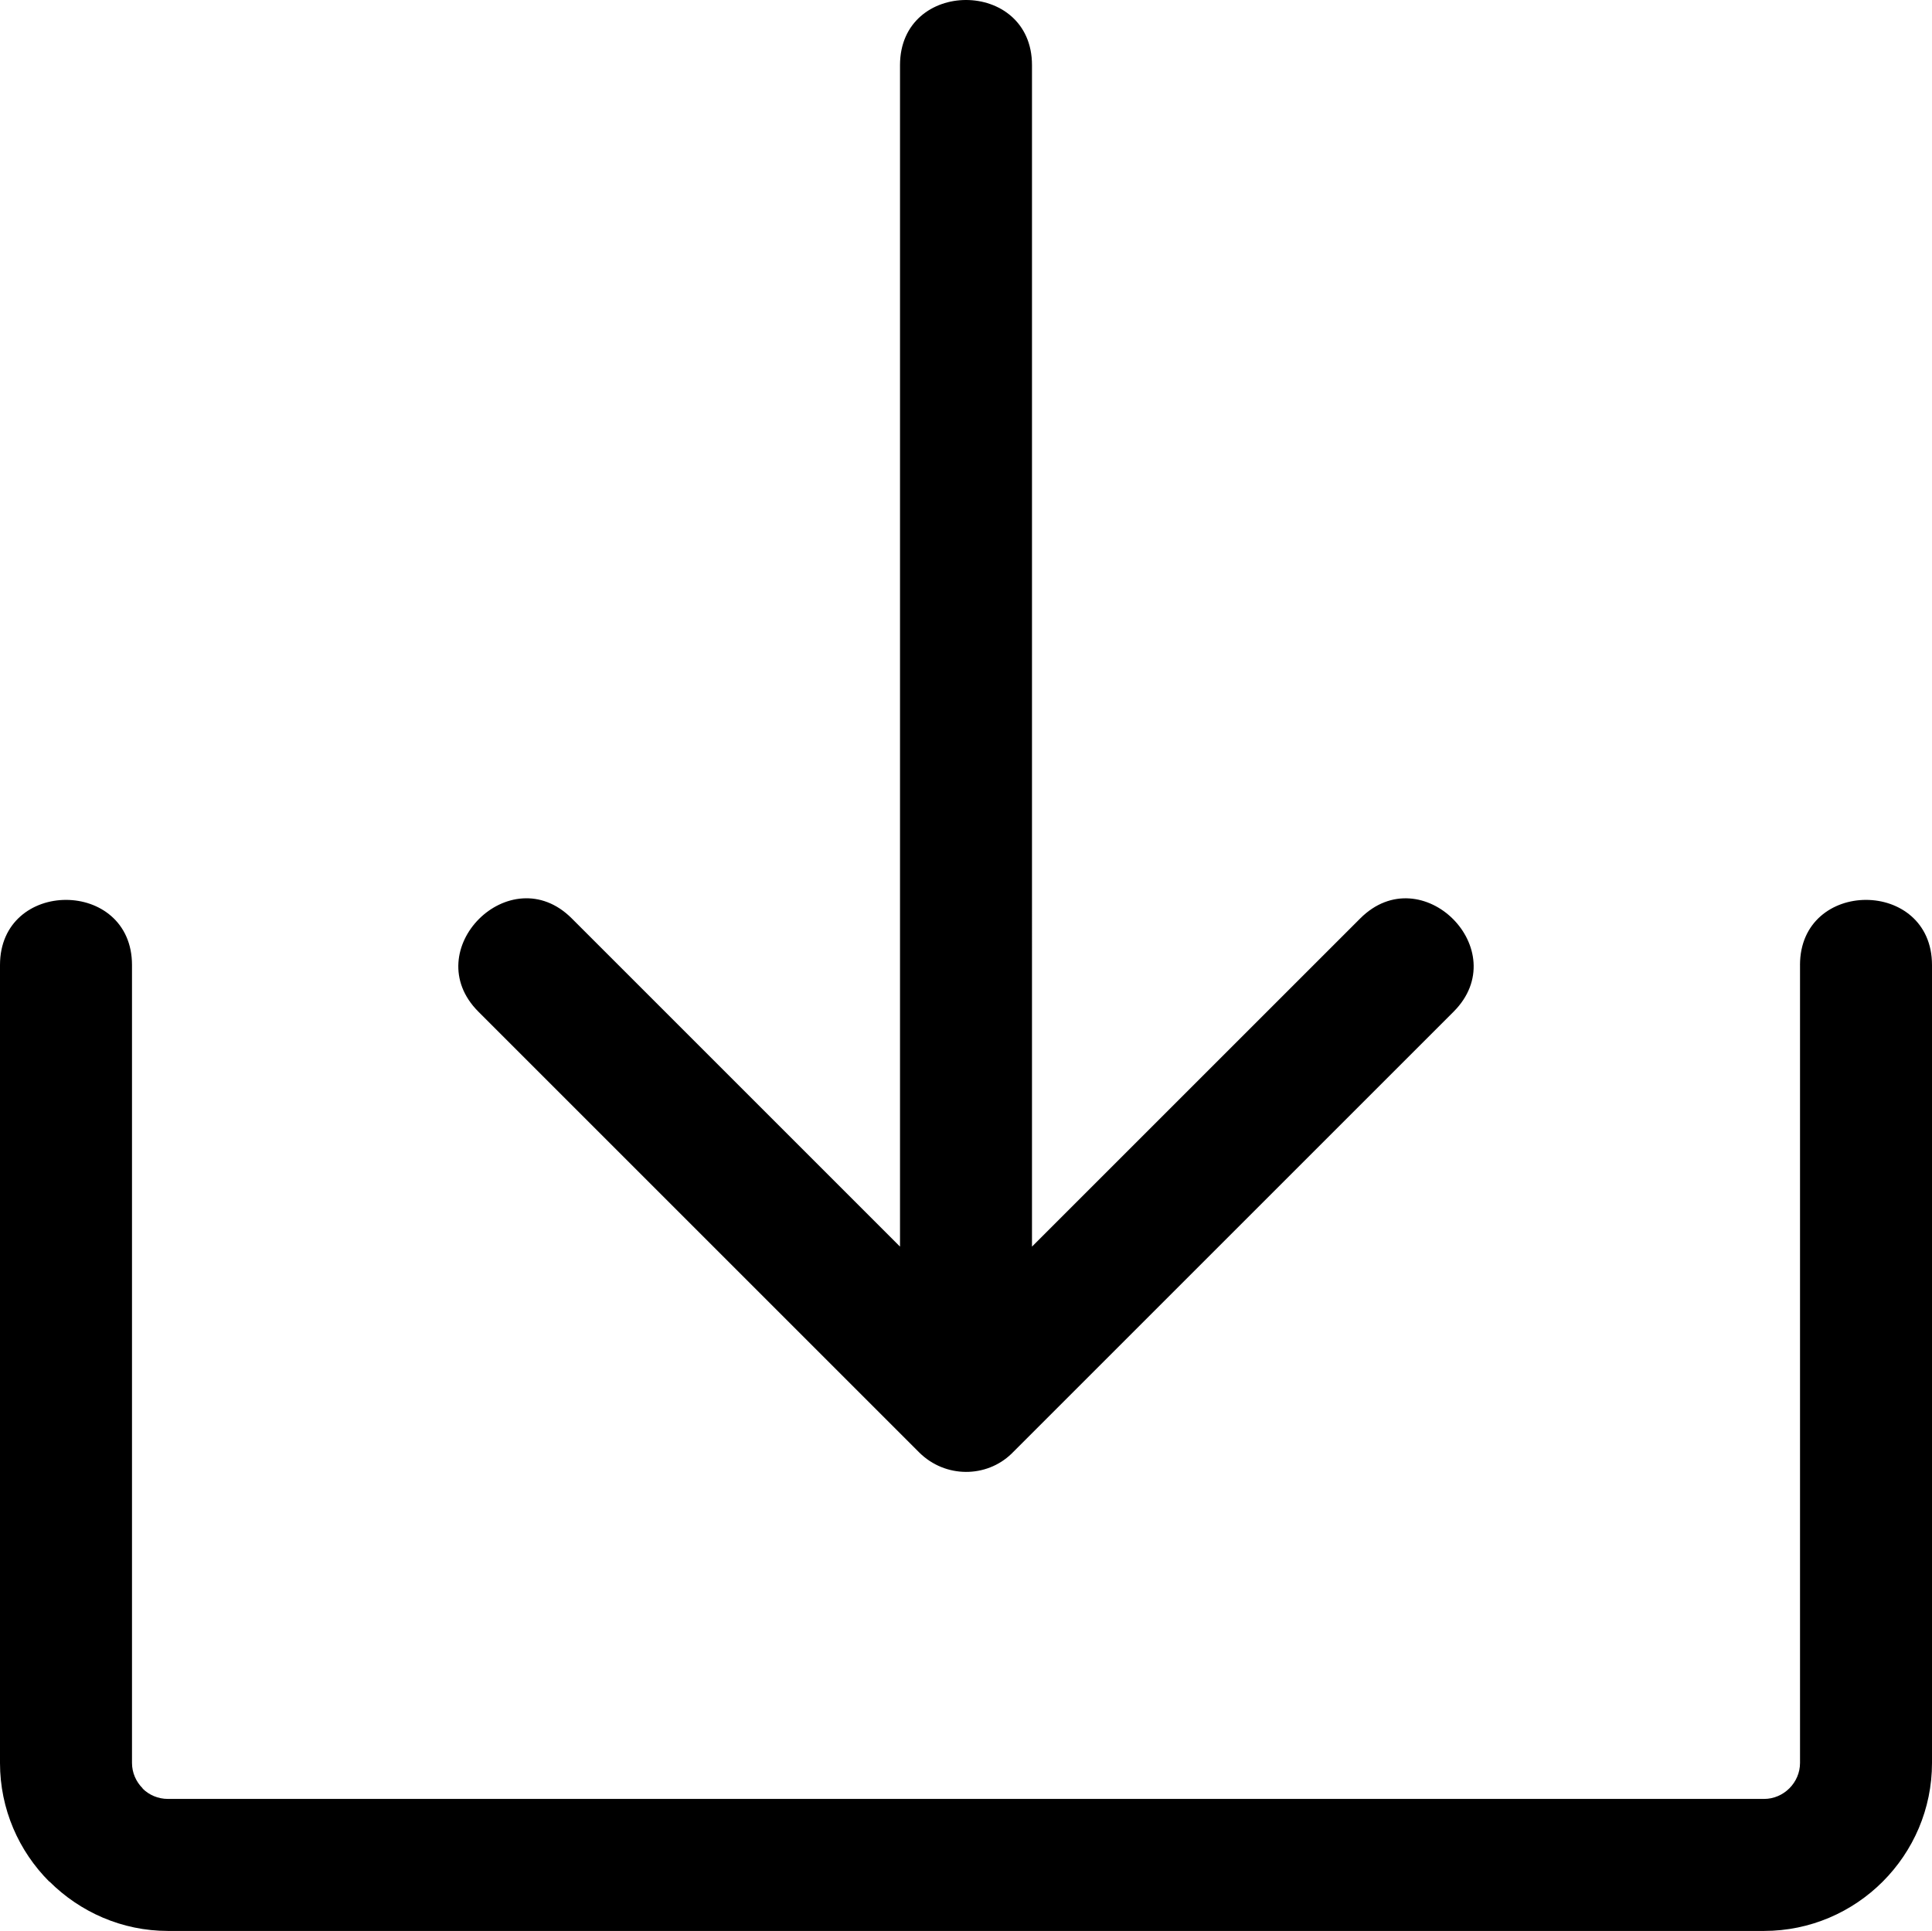 <svg xmlns="http://www.w3.org/2000/svg" id="Layer_2" viewBox="0 0 89.912 89.873"><defs><style>.cls-1{fill-rule:evenodd;}</style></defs><g id="Layer_1-2"><path class="cls-1" d="M83.769,44.917c0-4.044,6.143-4.044,6.143,0v37.137c0,4.307-3.511,7.819-7.818,7.819H7.818c-2.143,0-4.096-.881-5.518-2.3l-.006,.006c-1.415-1.415-2.294-3.371-2.294-5.524V44.917c0-4.044,6.143-4.044,6.143,0v37.137c0,.457,.19,.876,.495,1.181v.012c.297,.297,.715,.482,1.181,.482H82.095c.915,0,1.675-.76,1.675-1.676V44.917h-.001ZM41.885,3.032V58.022l-15.277-15.277c-2.859-2.859-7.202,1.484-4.344,4.343l20.52,20.52c1.215,1.2,3.123,1.18,4.287,.056l20.576-20.575c2.859-2.859-1.484-7.202-4.343-4.343l-15.277,15.276V3.032c0-4.043-6.142-4.043-6.142,0Z"></path></g></svg>